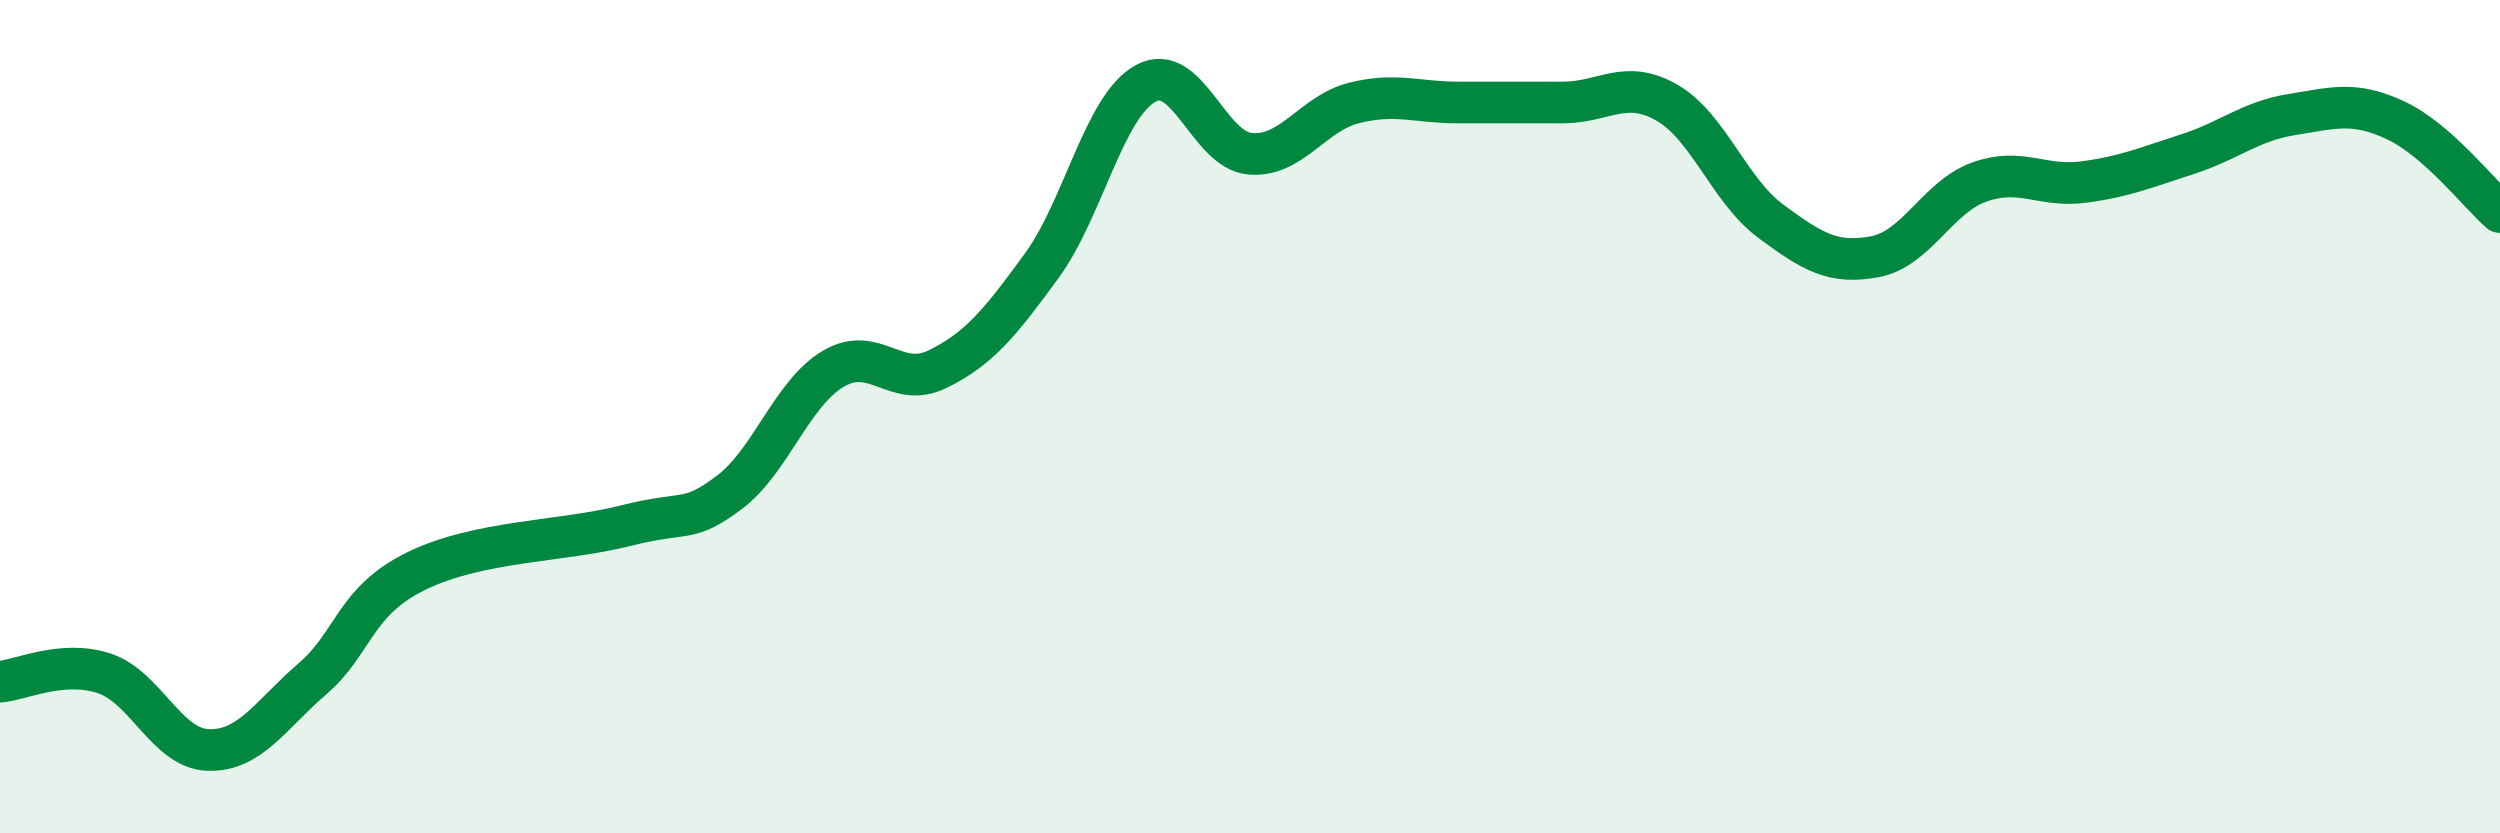 
    <svg width="60" height="20" viewBox="0 0 60 20" xmlns="http://www.w3.org/2000/svg">
      <path
        d="M 0,16.36 C 0.5,16.32 1.5,15.83 2.5,16.16 C 3.5,16.49 4,17.97 5,18 C 6,18.03 6.5,17.15 7.5,16.29 C 8.5,15.43 8.5,14.43 10,13.7 C 11.5,12.97 13.5,13 15,12.62 C 16.5,12.24 16.5,12.57 17.5,11.82 C 18.5,11.07 19,9.44 20,8.85 C 21,8.26 21.5,9.35 22.5,8.86 C 23.5,8.37 24,7.75 25,6.38 C 26,5.01 26.5,2.54 27.5,2 C 28.5,1.46 29,3.6 30,3.69 C 31,3.78 31.5,2.72 32.5,2.47 C 33.5,2.22 34,2.46 35,2.46 C 36,2.46 36.5,2.46 37.5,2.46 C 38.5,2.46 39,1.89 40,2.46 C 41,3.03 41.5,4.57 42.5,5.31 C 43.5,6.05 44,6.35 45,6.16 C 46,5.97 46.5,4.73 47.5,4.37 C 48.5,4.01 49,4.5 50,4.37 C 51,4.24 51.5,4.02 52.5,3.7 C 53.5,3.38 54,2.91 55,2.75 C 56,2.59 56.5,2.42 57.5,2.89 C 58.5,3.36 59.5,4.65 60,5.09L60 20L0 20Z"
        fill="#008740"
        opacity="0.1"
        stroke-linecap="round"
        stroke-linejoin="round"
      />
      <path
        d="M 0,16.36 C 0.5,16.32 1.5,15.83 2.5,16.16 C 3.5,16.49 4,17.97 5,18 C 6,18.03 6.5,17.15 7.5,16.29 C 8.5,15.43 8.5,14.43 10,13.7 C 11.5,12.97 13.5,13 15,12.62 C 16.5,12.24 16.5,12.57 17.5,11.82 C 18.5,11.07 19,9.44 20,8.85 C 21,8.26 21.5,9.35 22.5,8.86 C 23.5,8.37 24,7.75 25,6.38 C 26,5.01 26.5,2.54 27.5,2 C 28.5,1.46 29,3.6 30,3.69 C 31,3.78 31.5,2.72 32.5,2.47 C 33.5,2.22 34,2.46 35,2.46 C 36,2.46 36.5,2.46 37.5,2.46 C 38.5,2.46 39,1.89 40,2.46 C 41,3.03 41.5,4.57 42.5,5.31 C 43.5,6.05 44,6.35 45,6.16 C 46,5.97 46.5,4.73 47.5,4.37 C 48.5,4.01 49,4.5 50,4.37 C 51,4.24 51.5,4.02 52.5,3.7 C 53.5,3.38 54,2.91 55,2.75 C 56,2.59 56.5,2.42 57.5,2.89 C 58.5,3.36 59.5,4.65 60,5.09"
        stroke="#008740"
        stroke-width="1"
        fill="none"
        stroke-linecap="round"
        stroke-linejoin="round"
      />
    </svg>
  